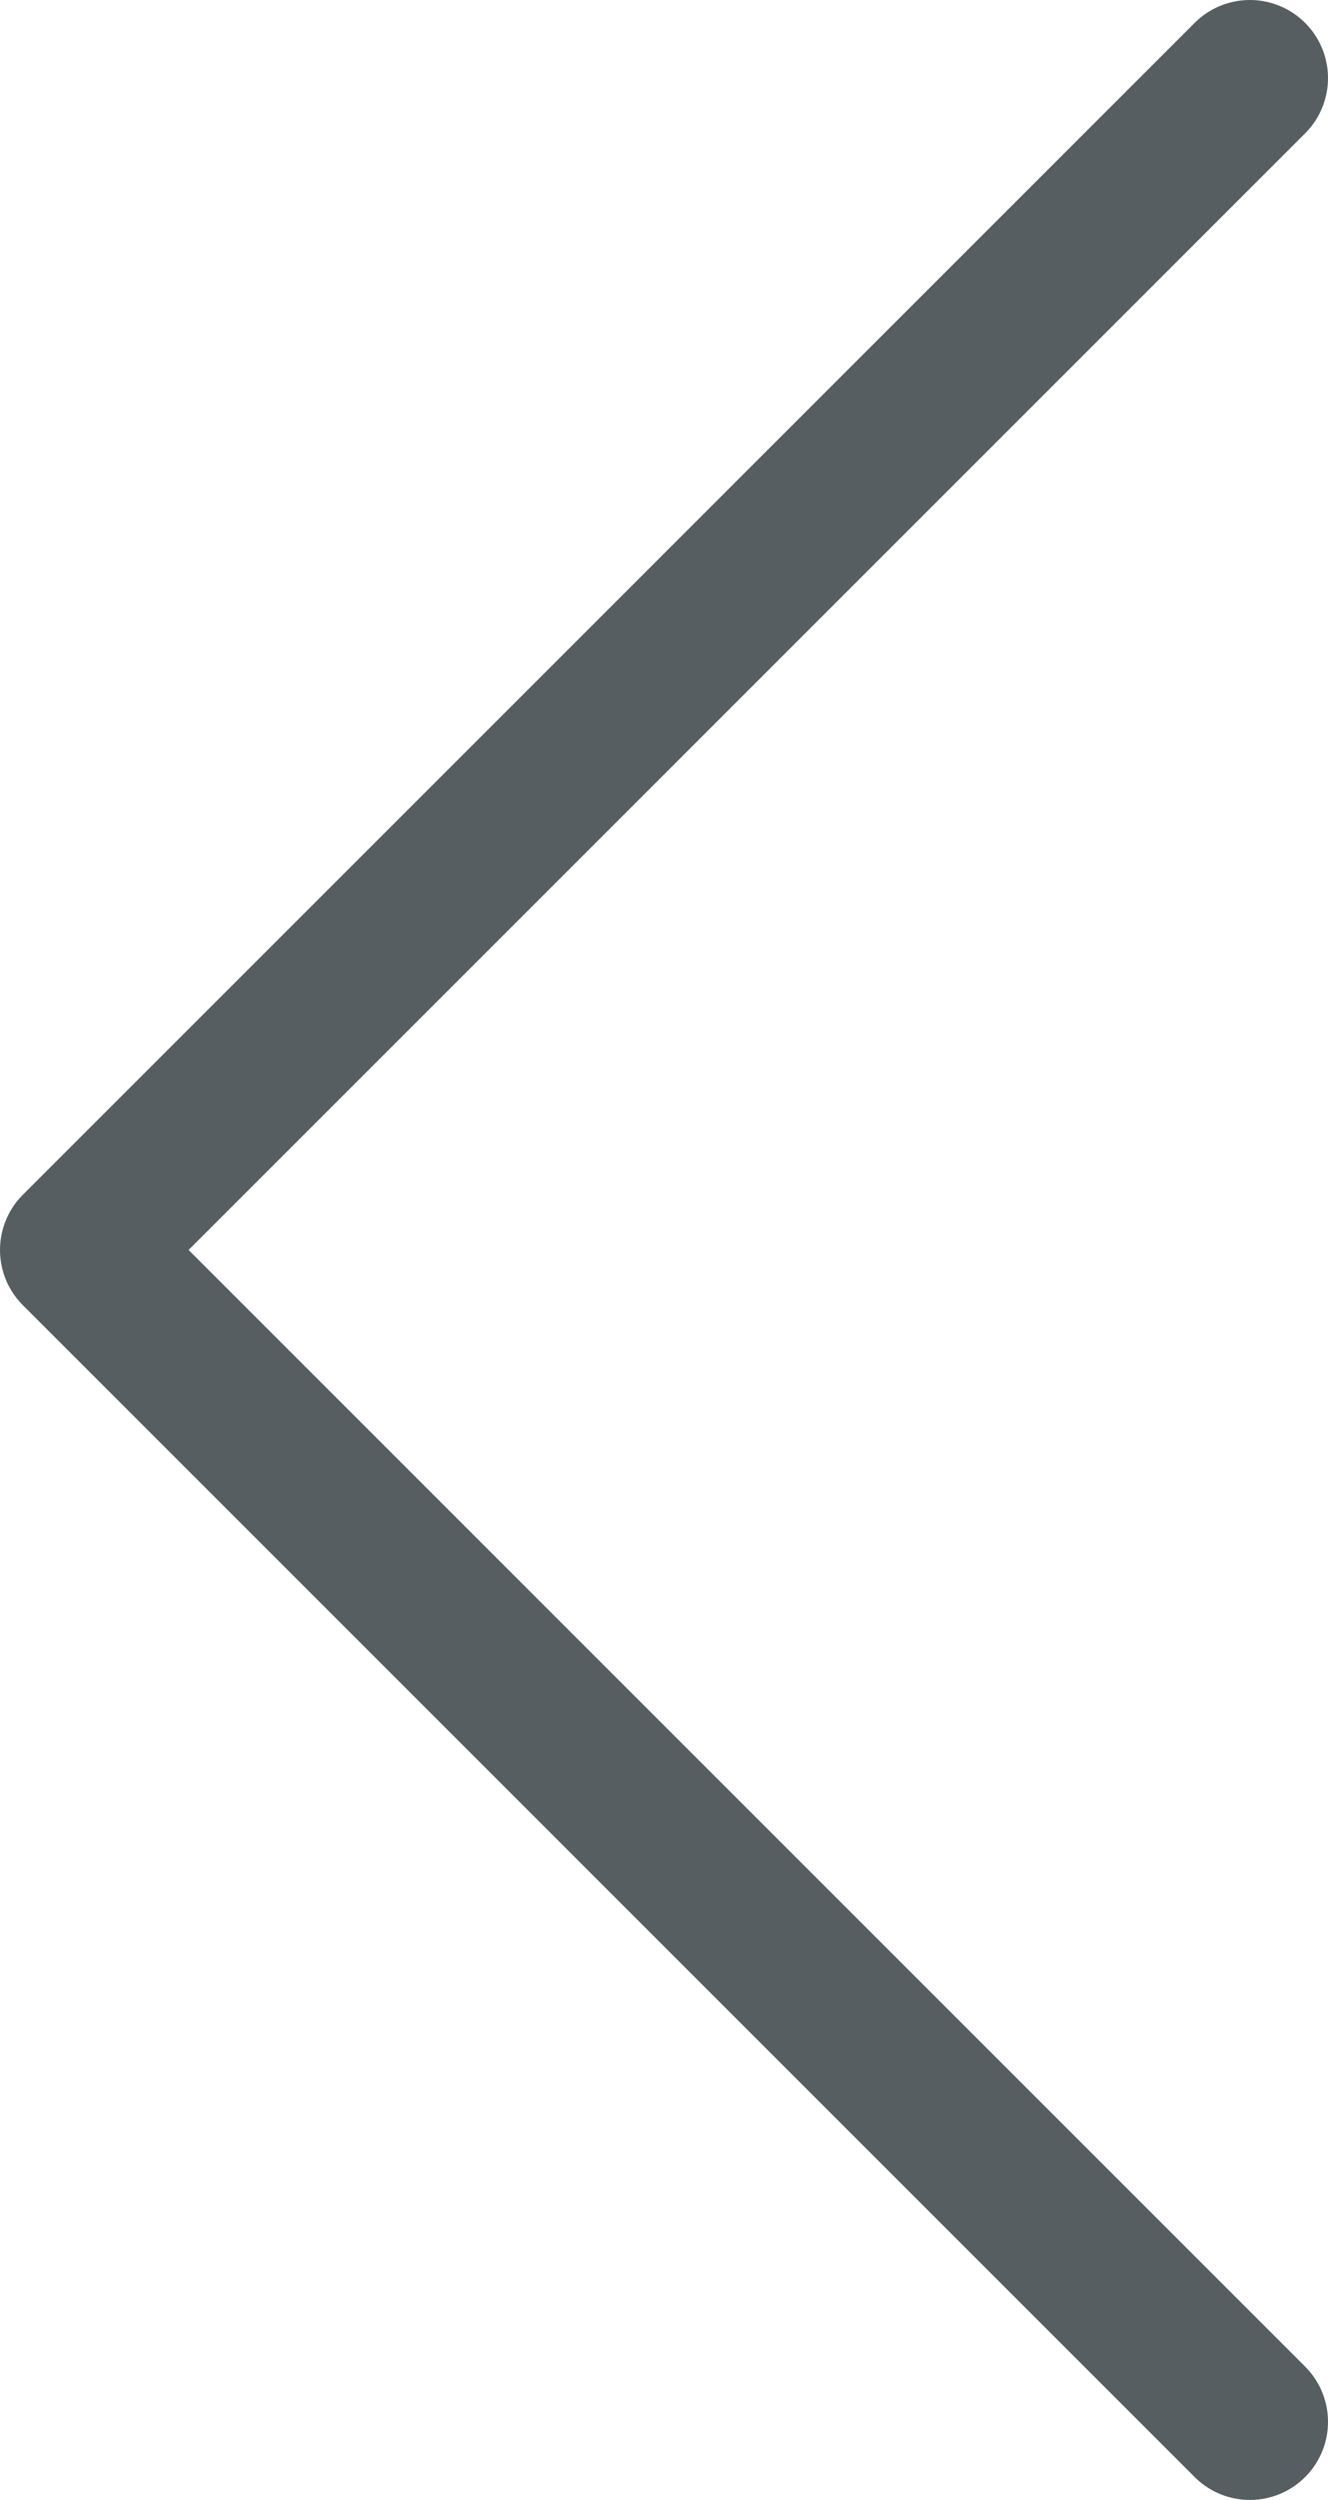 <?xml version="1.0" encoding="utf-8"?>
<!-- Generator: Adobe Illustrator 21.1.0, SVG Export Plug-In . SVG Version: 6.00 Build 0)  -->
<svg version="1.1" id="Ebene_1" xmlns="http://www.w3.org/2000/svg" xmlns:xlink="http://www.w3.org/1999/xlink" x="0px" y="0px"
	 viewBox="0 0 17 32" style="enable-background:new 0 0 17 32;" xml:space="preserve">
<style type="text/css">
	.st0{fill:none;stroke:#575E62;stroke-width:2;stroke-linecap:round;stroke-linejoin:round;stroke-miterlimit:10;}
</style>
<polyline class="st0" points="16,31 1,16 16,1 "/>
</svg>
